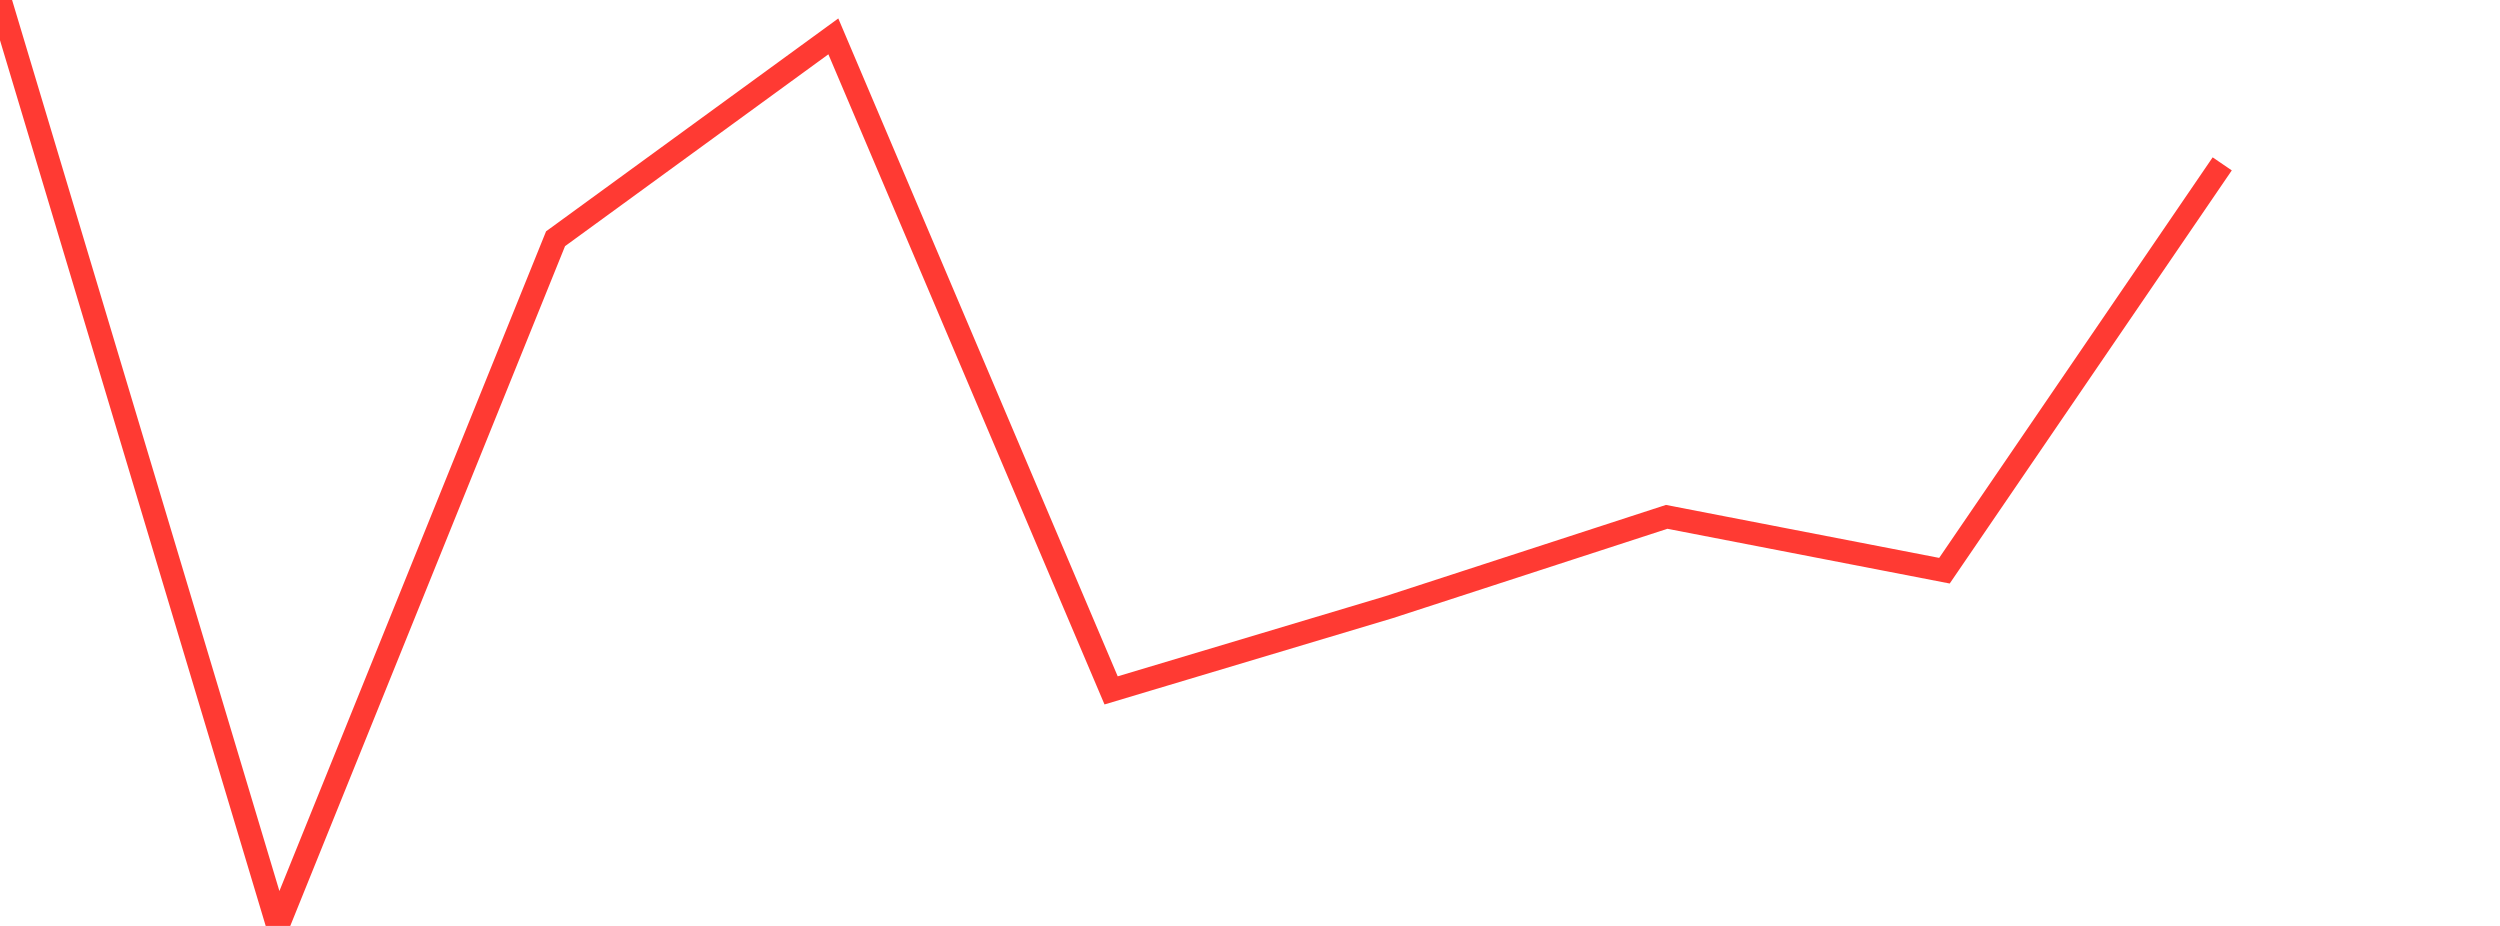 <?xml version="1.0" standalone="no"?>
<!DOCTYPE svg PUBLIC "-//W3C//DTD SVG 1.1//EN" "http://www.w3.org/Graphics/SVG/1.1/DTD/svg11.dtd">

<svg width="135" height="50" viewBox="0 0 135 50" preserveAspectRatio="none" 
  xmlns="http://www.w3.org/2000/svg"
  xmlns:xlink="http://www.w3.org/1999/xlink">


<polyline points="0.0, 0.0 15.0, 50.0 30.0, 12.892 45.0, 1.964 60.0, 37.281 75.0, 32.79 90.0, 27.91 105.0, 30.818 120.0, 8.849" fill="none" stroke="#ff3a33" stroke-width="1.25"/>

</svg>